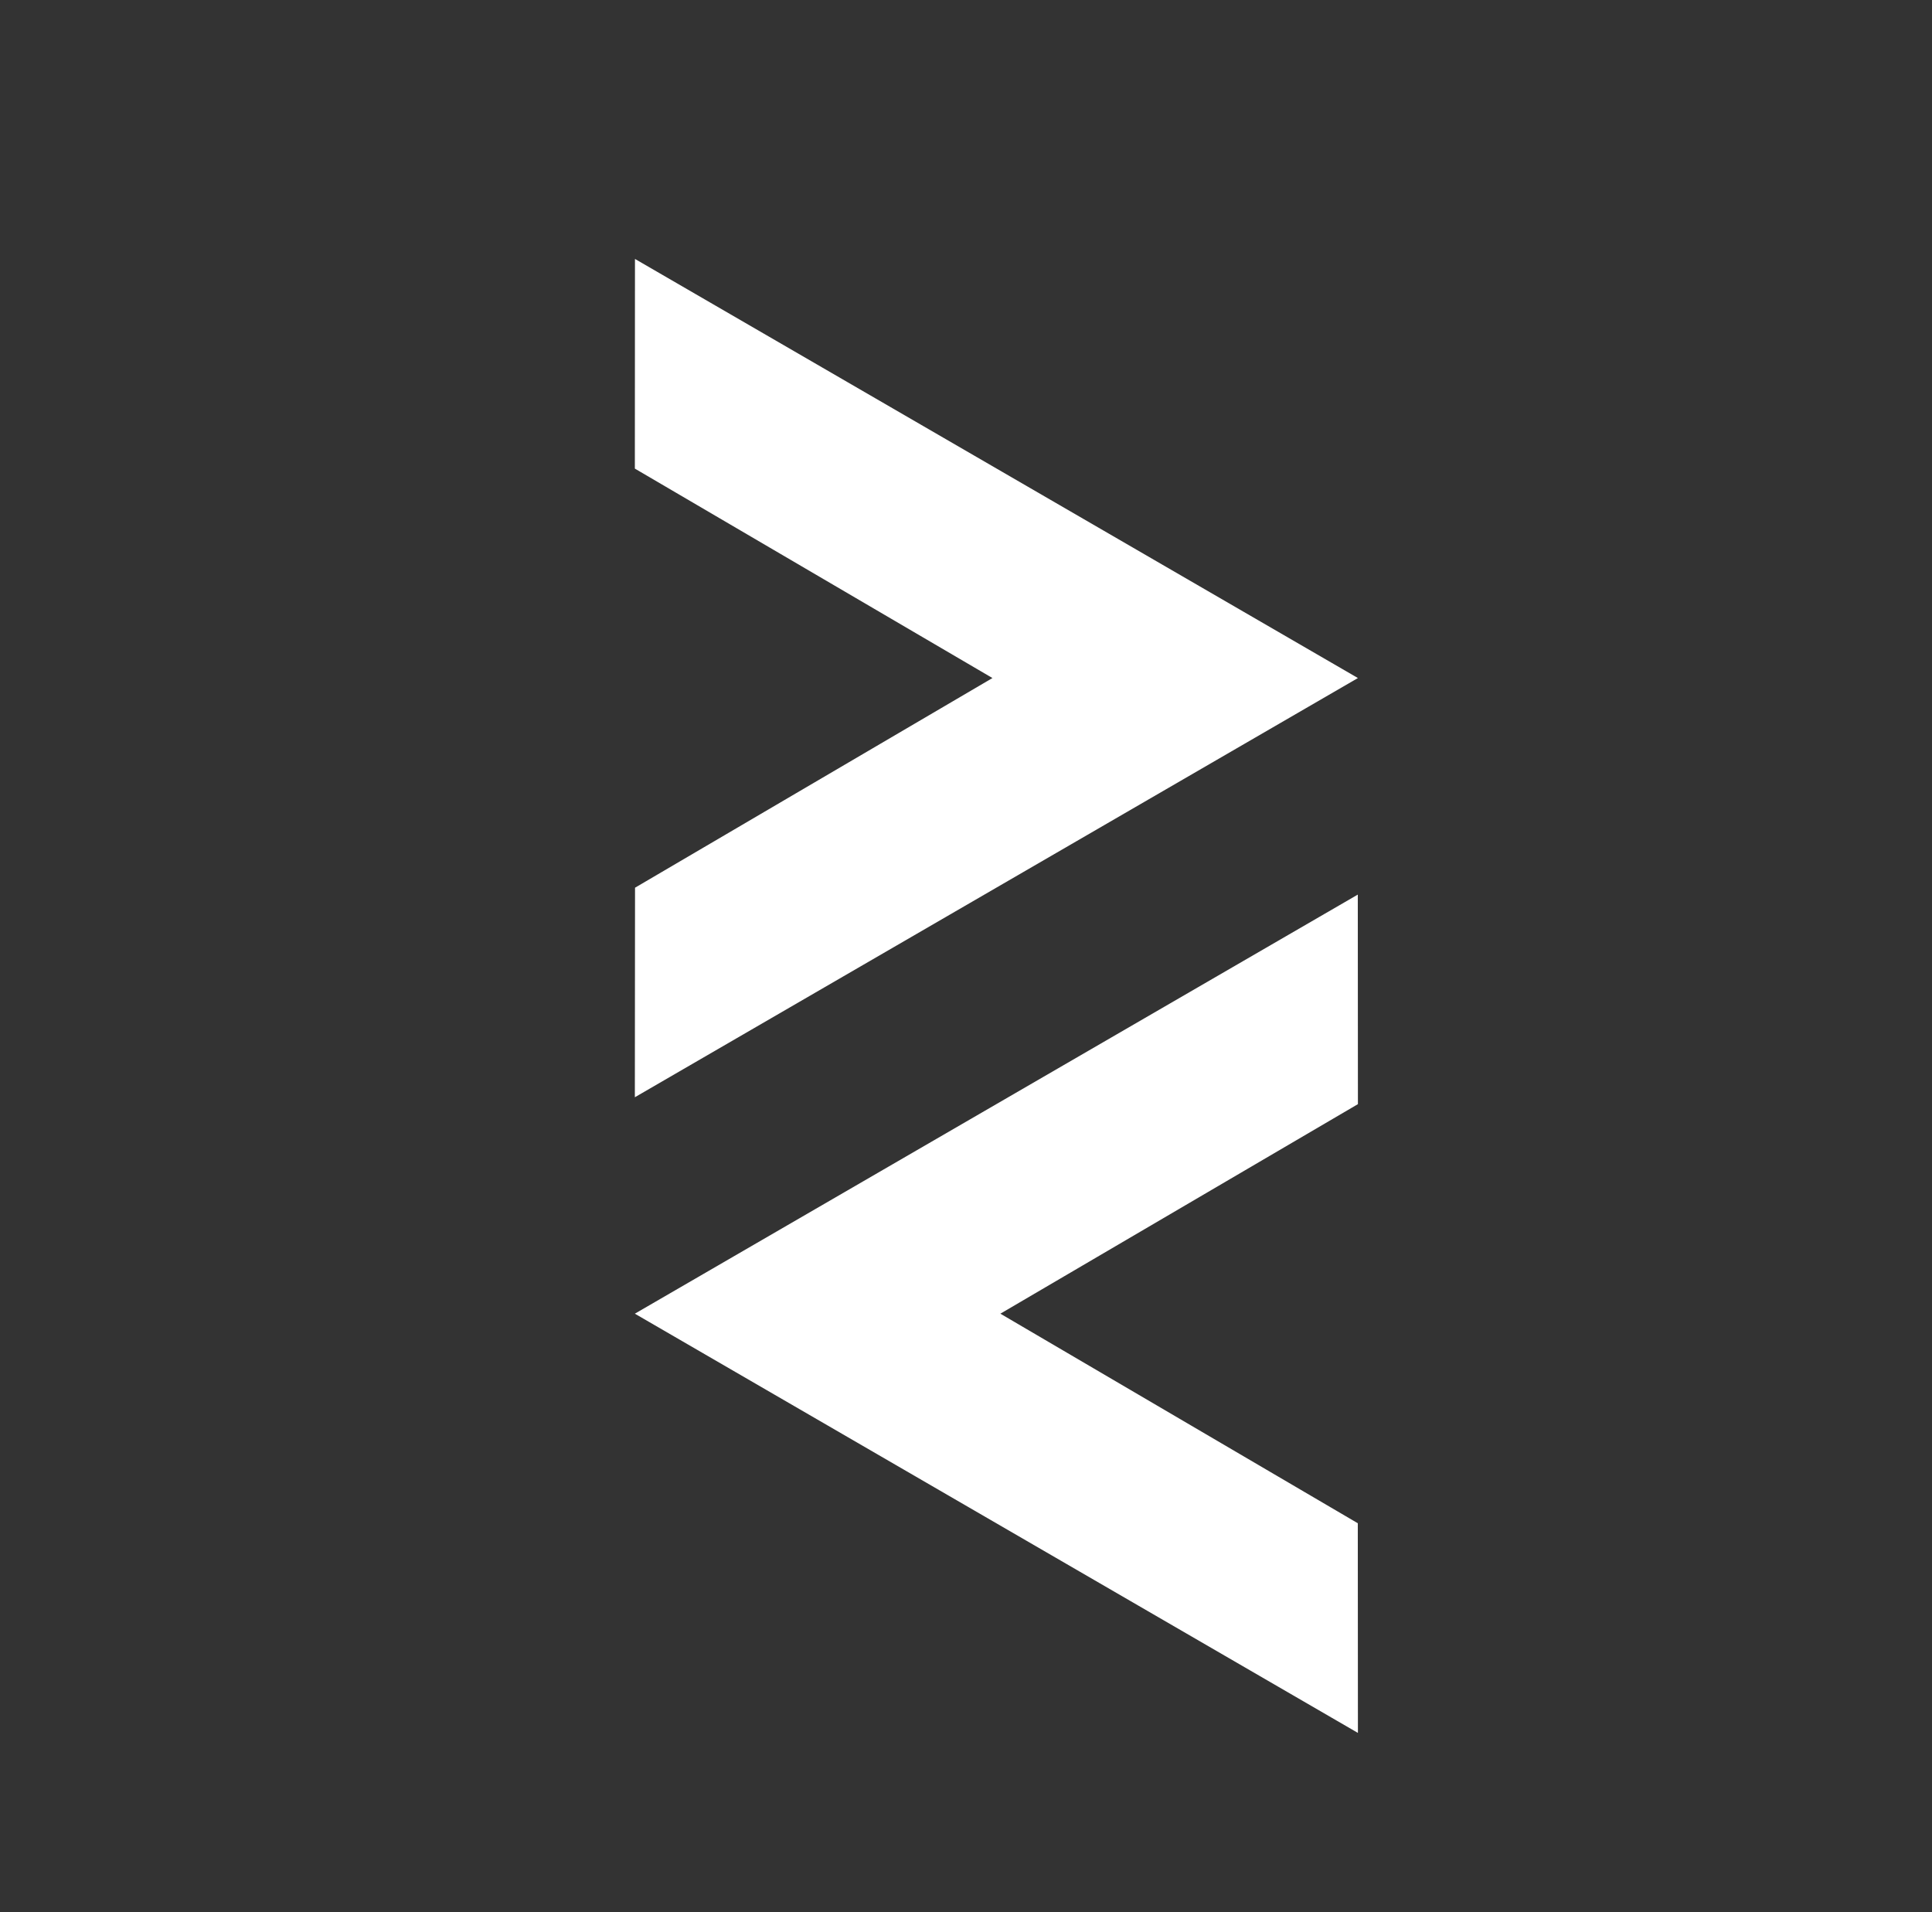 <svg xmlns="http://www.w3.org/2000/svg" width="97" height="96" viewBox="0 0 97 96" fill="none"><rect x="0" y="0" width="97" height="96" fill="#333333" stroke="none"/><path d="M31.88 13L31.874 23.526L49.828 34.041L31.883 44.567L31.874 55.087L68.177 34.041L31.88 13ZM68.171 44.913L31.874 65.953L68.177 87L68.171 76.474L50.226 65.953L68.177 55.433L68.171 44.913Z" fill="white"></path></svg>